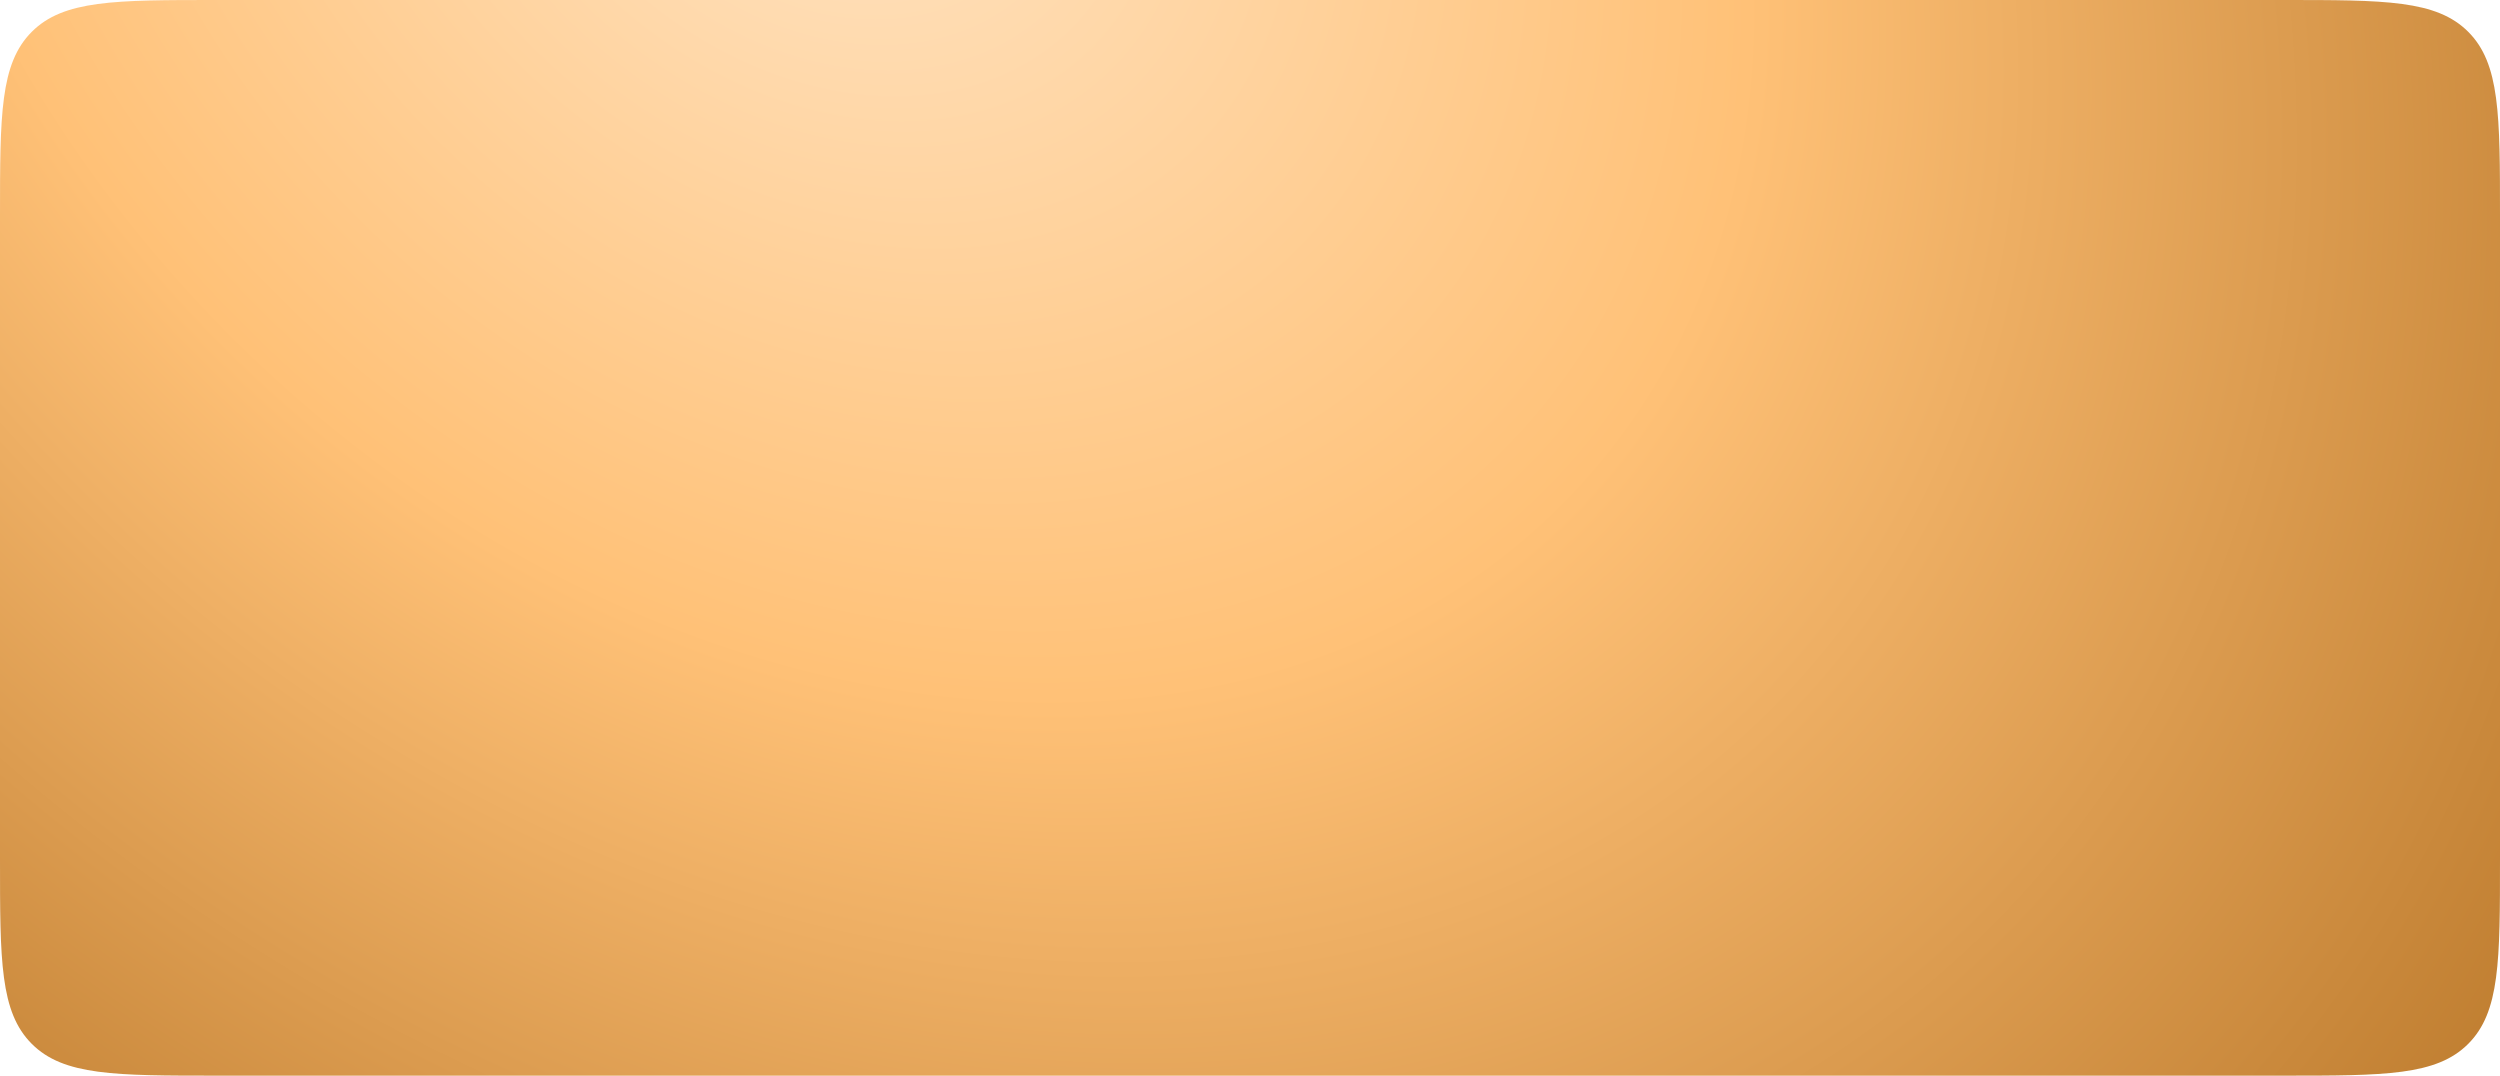 <?xml version="1.0" encoding="UTF-8"?> <svg xmlns="http://www.w3.org/2000/svg" width="760" height="327" viewBox="0 0 760 327" fill="none"> <path d="M0 66C0 34.887 0 19.331 9.665 9.665C19.331 0 34.887 0 66 0H694C725.113 0 740.669 0 750.335 9.665C760 19.331 760 34.887 760 66V261C760 292.113 760 307.669 750.335 317.335C740.669 327 725.113 327 694 327H66C34.887 327 19.331 327 9.665 317.335C0 307.669 0 292.113 0 261V66Z" fill="url(#paint0_radial_387_1478)"></path> <defs> <radialGradient id="paint0_radial_387_1478" cx="0" cy="0" r="1" gradientUnits="userSpaceOnUse" gradientTransform="translate(246.5 -63) rotate(40.88) scale(679.163 528.66)"> <stop stop-color="#FFE5C6"></stop> <stop offset="0.459" stop-color="#FFC177"></stop> <stop offset="1" stop-color="#B87628"></stop> </radialGradient> </defs> </svg> 
